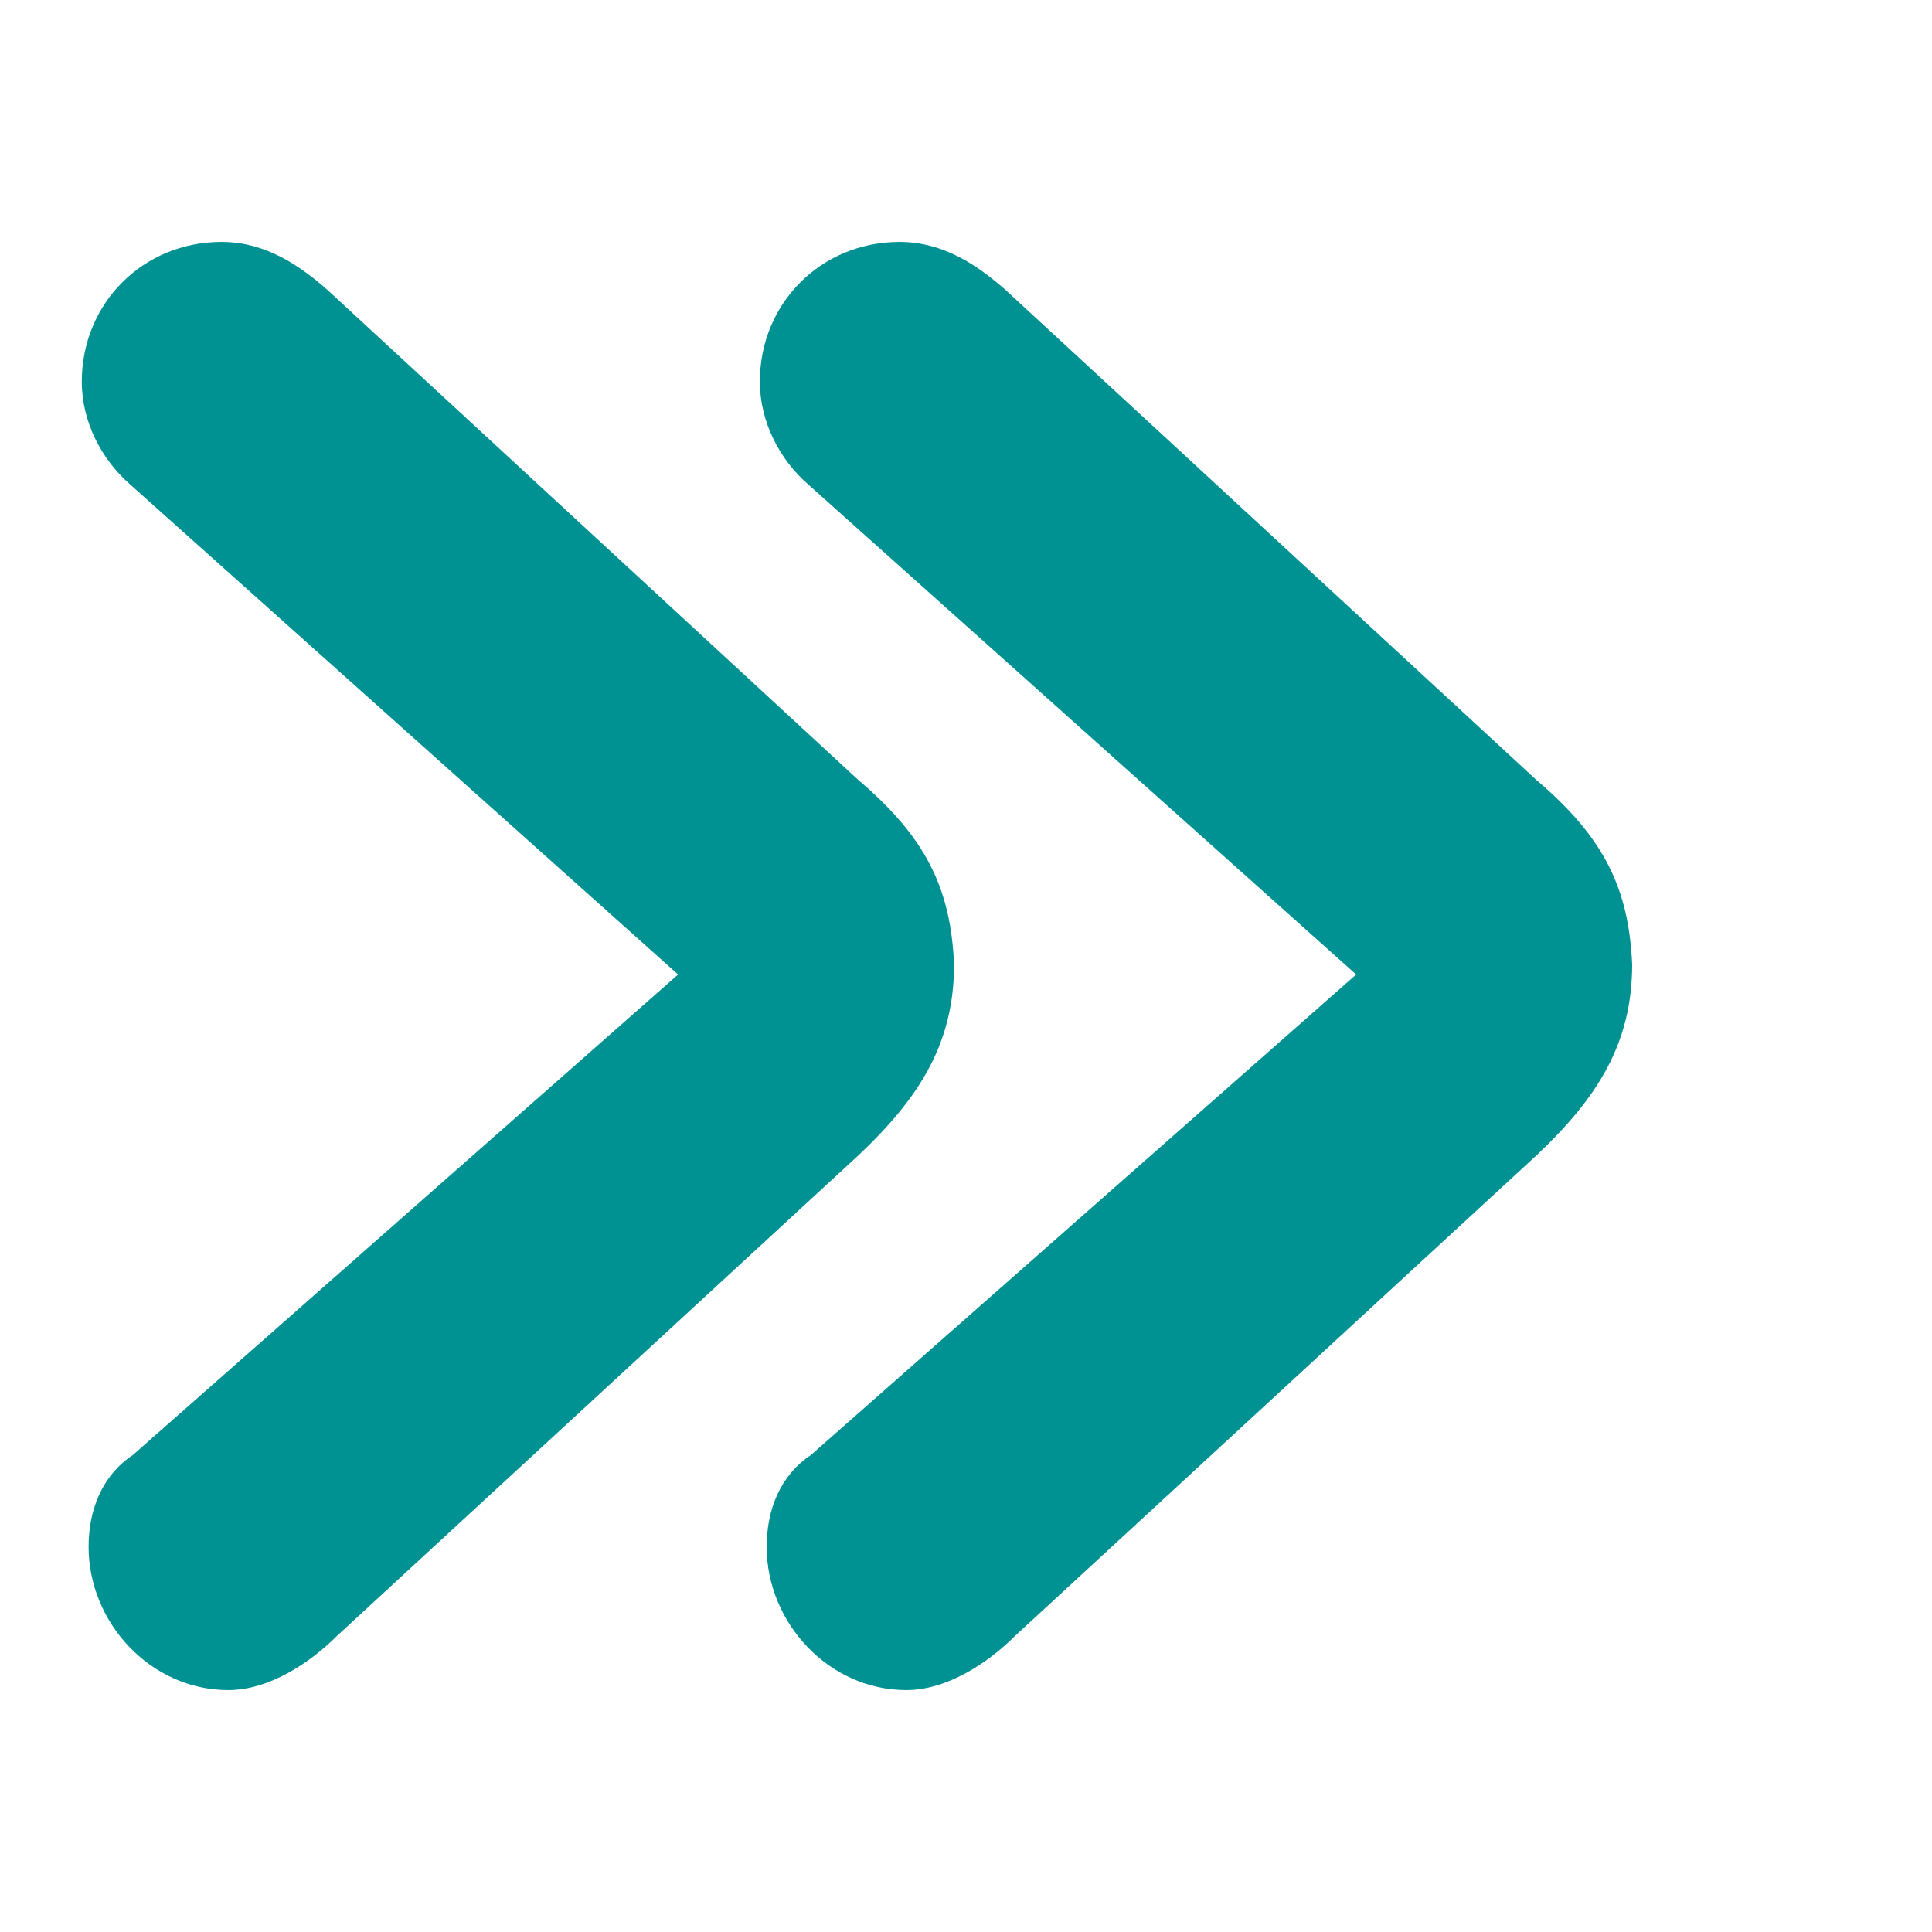 <?xml version="1.0" encoding="utf-8"?>
<!-- Generator: Adobe Illustrator 28.1.0, SVG Export Plug-In . SVG Version: 6.00 Build 0)  -->
<svg version="1.1" id="Ebene_1" xmlns="http://www.w3.org/2000/svg" xmlns:xlink="http://www.w3.org/1999/xlink" x="0px" y="0px"
	 viewBox="0 0 56.7 56.7" style="enable-background:new 0 0 56.7 56.7;" xml:space="preserve">
<style type="text/css">
	.st0{fill:#009193;}
</style>
<g>
	<path class="st0" d="M39.8,28.6L23.7,14.2c-0.8-0.7-1.4-1.8-1.4-3c0-2.3,1.8-4.1,4.1-4.1c1.3,0,2.3,0.7,3.1,1.4l15.6,14.4
		c2,1.7,2.7,3.2,2.8,5.4c0,2.3-1,3.9-2.8,5.6L29.8,48c-0.8,0.8-2,1.6-3.2,1.6c-2.3,0-4.1-2-4.1-4.2c0-1.1,0.4-2.1,1.3-2.7L39.8,28.6
		z"/>
</g>
<g>
	<path class="st0" d="M19.9,28.6L3.8,14.2c-0.8-0.7-1.4-1.8-1.4-3c0-2.3,1.8-4.1,4.1-4.1c1.3,0,2.3,0.7,3.1,1.4l15.6,14.4
		c2,1.7,2.7,3.2,2.8,5.4c0,2.3-1,3.9-2.8,5.6L9.9,48c-0.8,0.8-2,1.6-3.2,1.6c-2.3,0-4.1-2-4.1-4.2c0-1.1,0.4-2.1,1.3-2.7L19.9,28.6z
		"/>
</g>
</svg>
